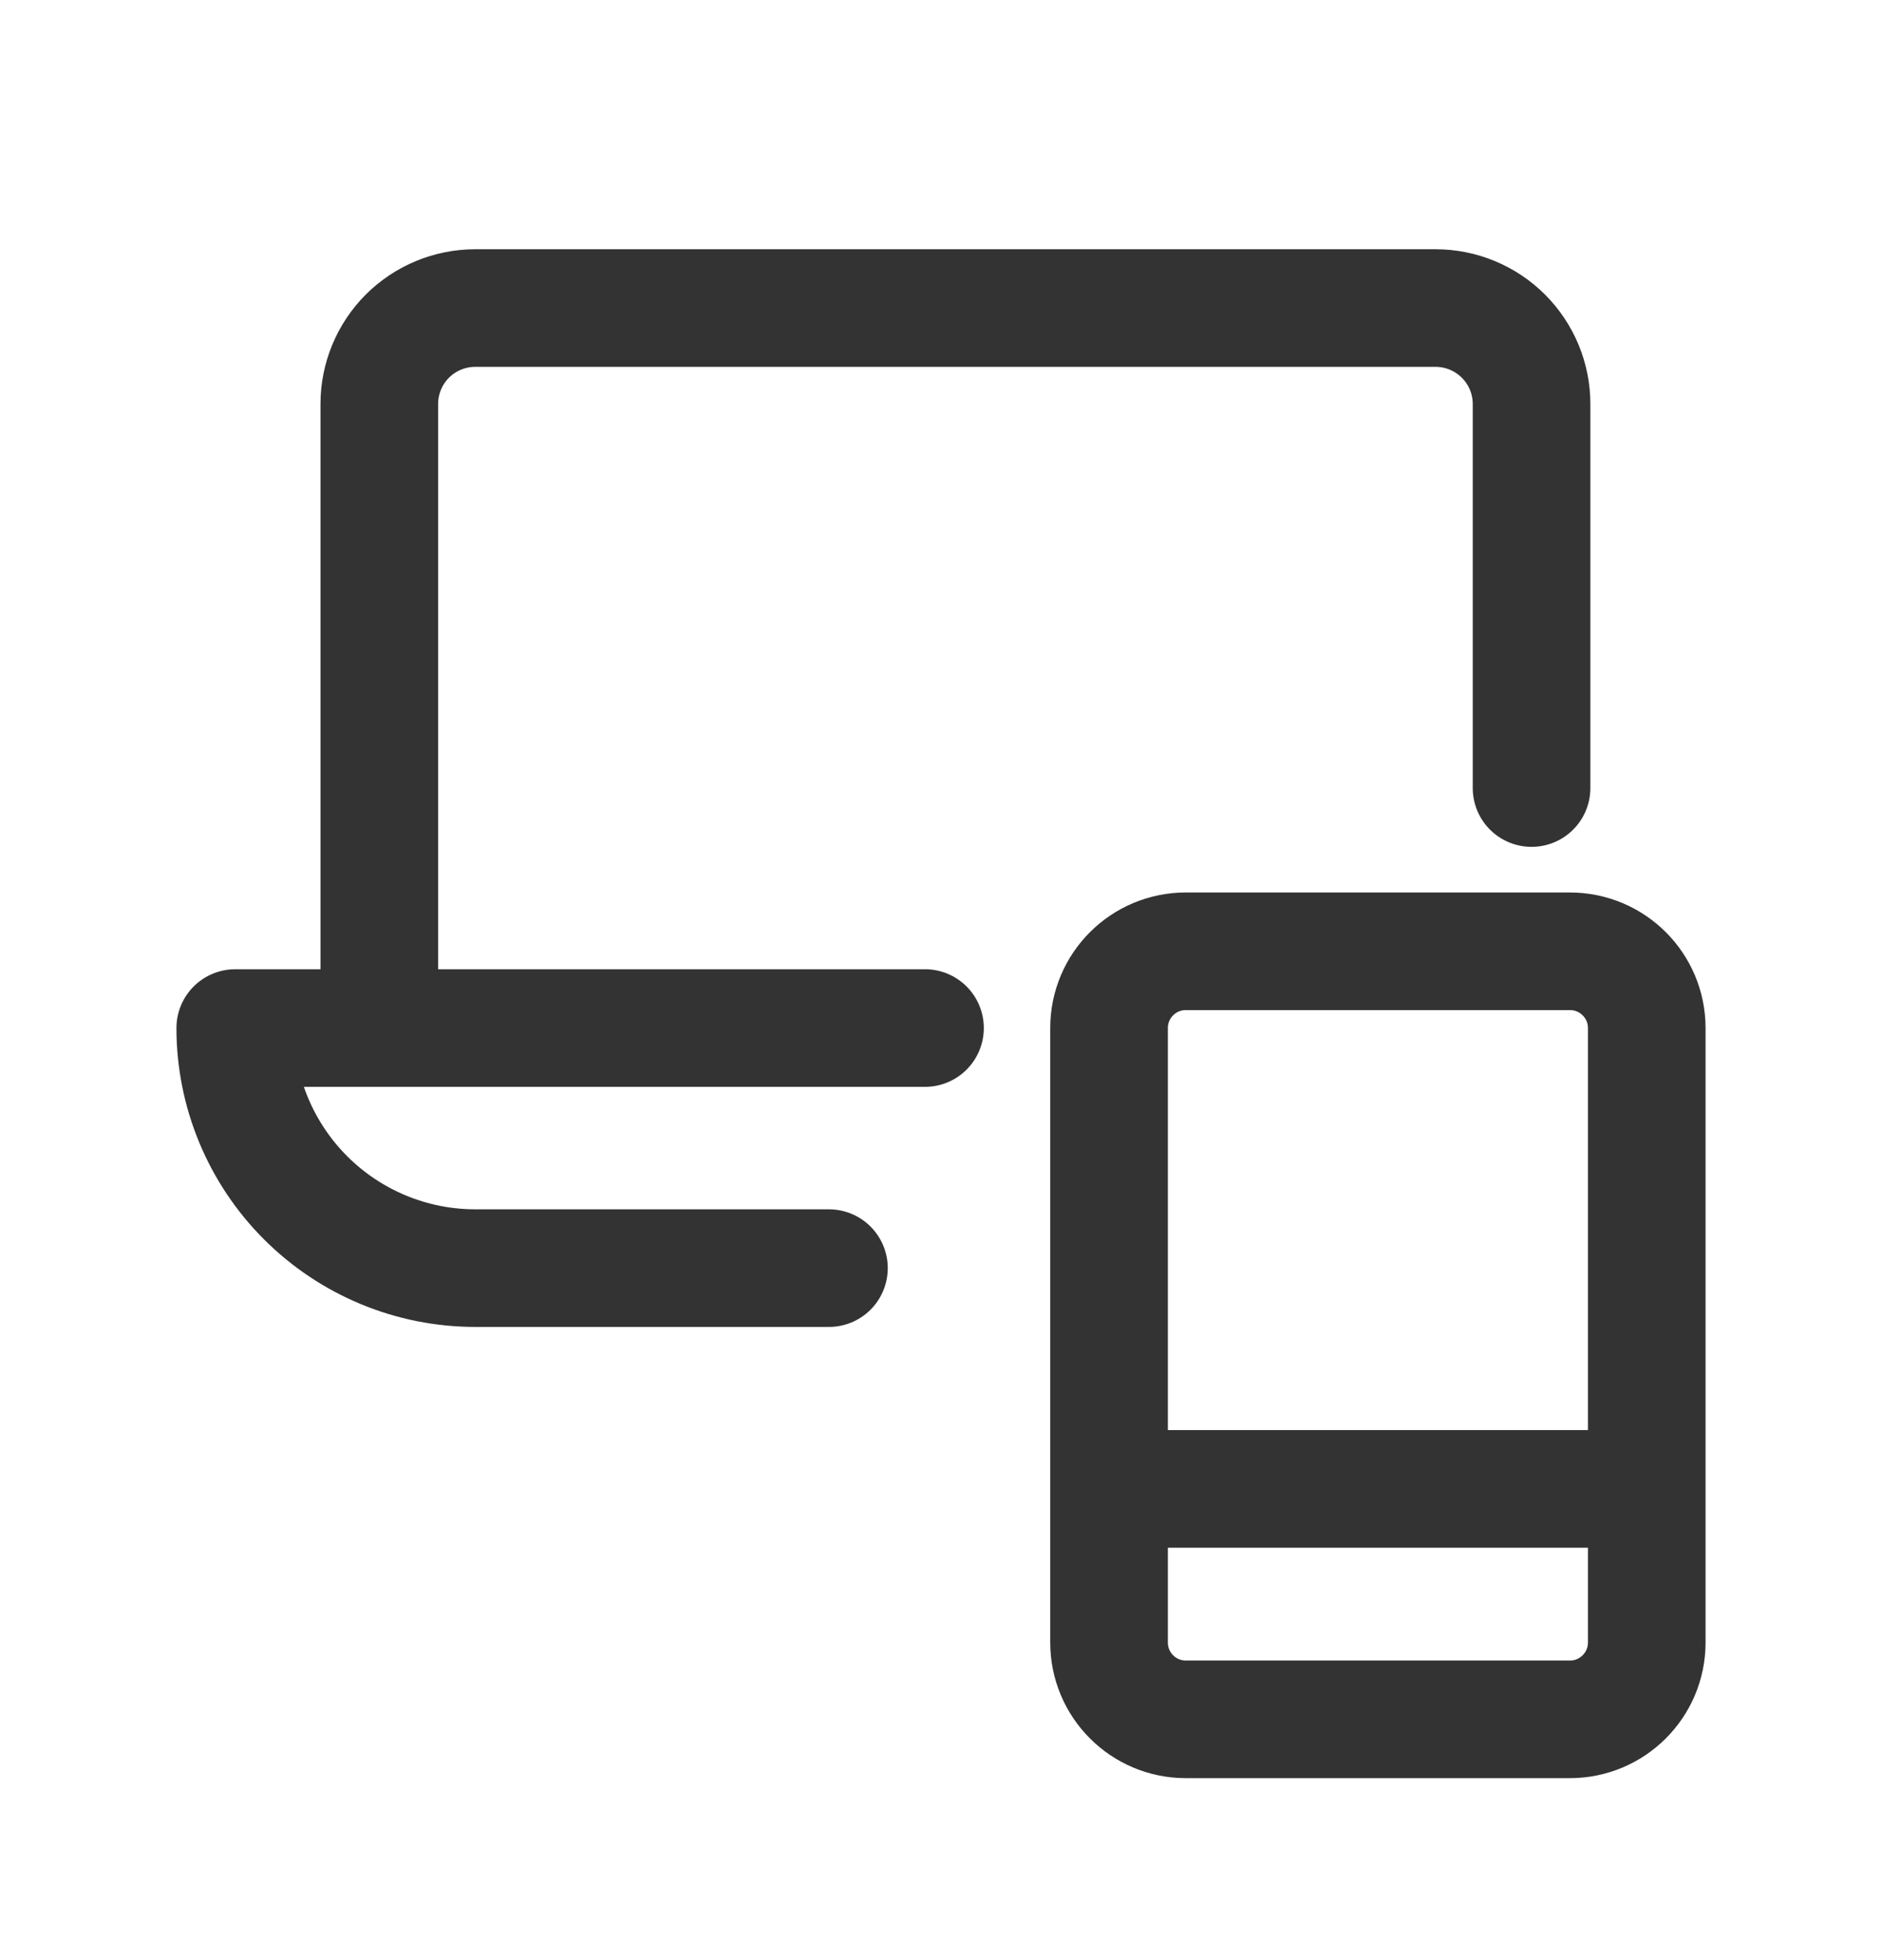 <svg width="24" height="25" viewBox="0 0 24 25" fill="none" xmlns="http://www.w3.org/2000/svg">
<g clip-path="url(#clip0_40009751_20840)">
<path d="M14.143 18.99V14.092C14.143 13.735 14.143 13.4 14.143 13.112C14.143 12.571 14.581 12.133 15.122 12.133H20.02C20.561 12.133 21 12.571 21 13.112C21 13.4 21 13.735 21 14.092V18.99M14.143 18.99V19.97C14.143 20.326 14.143 20.661 14.143 20.949C14.143 21.49 14.581 21.929 15.122 21.929H20.02C20.561 21.929 21 21.49 21 20.949C21 20.661 21 20.326 21 19.97V18.99M14.143 18.99H21M4.837 13.112V5.153C4.837 4.828 4.966 4.517 5.195 4.287C5.425 4.058 5.736 3.929 6.061 3.929H18.306C18.631 3.929 18.942 4.058 19.172 4.287C19.402 4.517 19.531 4.828 19.531 5.153V10.051M11.796 13.112H3C3 13.924 3.323 14.703 3.897 15.277C4.471 15.851 5.249 16.174 6.061 16.174H10.571" stroke="#333333" stroke-width="1.5" stroke-linecap="round" stroke-linejoin="round"/>
</g>
<defs>
<clipPath id="clip0_40009751_20840">
<rect width="20" height="20" fill="white" transform="translate(2 2.929)"/>
</clipPath>
</defs>
</svg>
